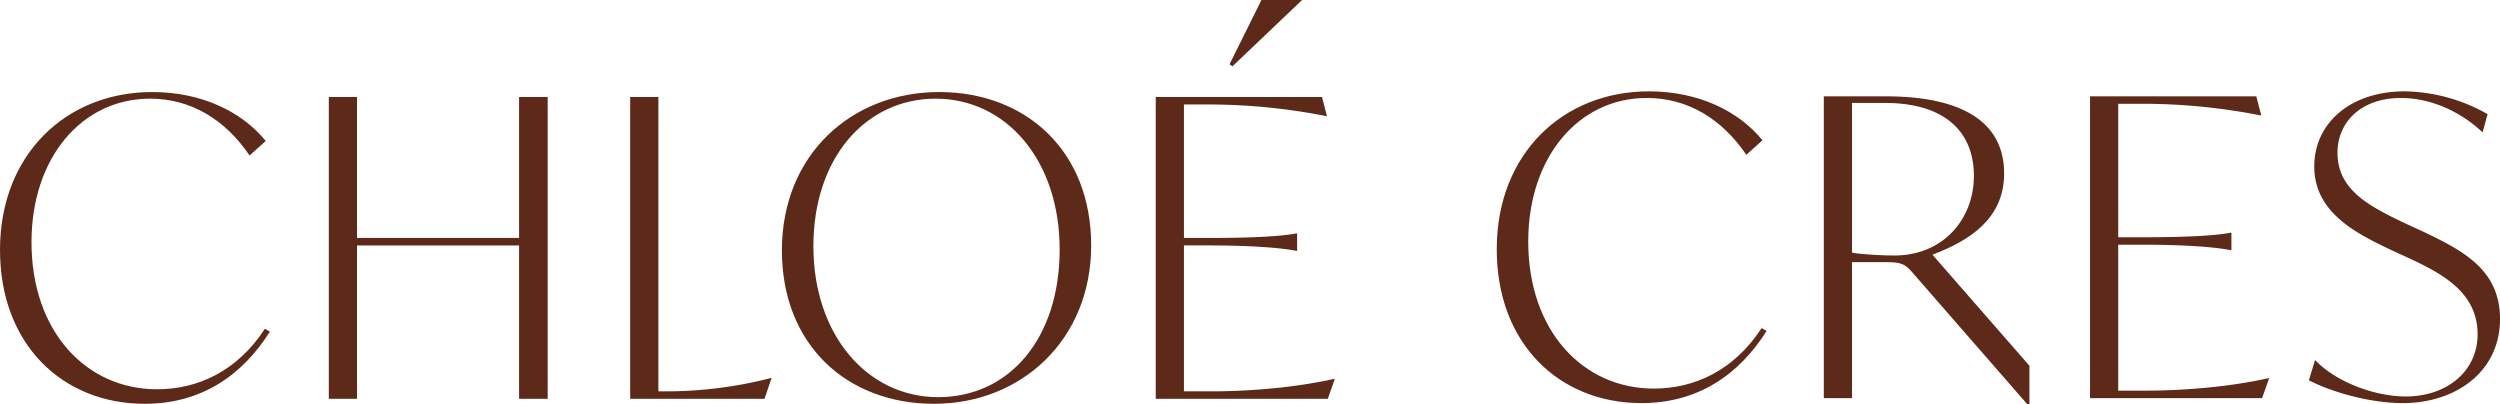 <svg viewBox="0 0 976.749 157.978" height="157.978" width="976.749" xmlns="http://www.w3.org/2000/svg">
  <g transform="translate(-181.37 -210.82)" data-name="CHLOECRES_Plan de travail 1-18" id="CHLOECRES_Plan_de_travail_1-18">
    <g transform="translate(181.37 210.82)" data-name="Groupe 8" id="Groupe_8">
      <g data-name="Groupe 6" id="Groupe_6">
        <path fill="#5d2919" transform="translate(-181.37 -242.659)" d="M181.37,340.332c0-37.414,25.915-61.712,59.442-61.712,19.275,0,34.985,7.611,44.379,19.11l-6.317,5.67c-9.558-14.093-23-22.192-38.873-22.192-26.727,0-46.325,23.163-46.325,56.042,0,34.985,21.38,57.5,49.078,57.5,15.71,0,31.262-6.964,42.114-23.651l1.947,1.135c-10.852,17.169-26.886,28.185-48.913,28.185-31.909,0-56.53-23-56.53-60.094Z" data-name="Tracé 54" id="Tracé_54"></path>
        <path fill="#5d2919" transform="translate(-295.107 -244.378)" d="M509.092,282.28V400.2H497.916v-59.93h-63.33V400.2H423.57V282.28h11.016v55.071h63.33V282.28h11.176Z" data-name="Tracé 55" id="Tracé_55"></path>
        <path fill="#5d2919" transform="translate(-399.358 -244.378)" d="M700.8,392.1l-2.753,8.1H645.57V282.28h11.016v115h3.723a164.788,164.788,0,0,0,40.167-5.182Z" data-name="Tracé 56" id="Tracé_56"></path>
        <path fill="#5d2919" transform="translate(-451.841 -242.659)" d="M757.33,340.491c0-37.579,27.374-61.871,61.388-61.871s59.442,23,59.442,59.93-27.374,61.871-61.388,61.871S757.33,377.423,757.33,340.491Zm108.52-.324c0-35.309-21.216-58.959-48.431-58.959s-47.784,23-47.784,57.66,21.057,58.959,48.754,58.959,47.46-22.839,47.46-57.66Z" data-name="Tracé 57" id="Tracé_57"></path>
        <path fill="#5d2919" transform="translate(-581.159 -210.82)" d="M1102.68,358.865l-2.753,7.776H1032.71V248.722h64.953l1.941,7.452h-.324a237.485,237.485,0,0,0-45.19-4.535h-10.364v52.154h9.393c17.493,0,28.668-.647,34.5-1.782h.324v6.805h-.324c-5.829-1.135-17-2.106-34.5-2.106h-9.393v57.013h10.529c14.093,0,32.068-1.294,48.107-4.859h.324Zm-40.008-122.13-1.135-.812,12.47-25.1h15.875Z" data-name="Tracé 58" id="Tracé_58"></path>
      </g>
      <g transform="translate(584.778 35.689)" data-name="Groupe 7" id="Groupe_7">
        <path fill="#5d2919" transform="translate(-303.5 -598.62)" d="M303.5,660.332c0-37.414,25.915-61.712,59.442-61.712,19.275,0,34.985,7.611,44.379,19.11L401,623.4c-9.558-14.093-23-22.192-38.873-22.192-26.727,0-46.325,23.163-46.325,56.042,0,34.985,21.38,57.5,49.078,57.5,15.71,0,31.262-6.964,42.114-23.651l1.947,1.135c-10.852,17.169-26.886,28.185-48.913,28.185-31.909,0-56.53-23-56.53-60.094Z" data-name="Tracé 59" id="Tracé_59"></path>
        <path fill="#5d2919" transform="translate(-416.636 -600.339)" d="M624.765,707.564v15.063h-.812L578.763,670.8c-2.27-2.594-3.888-3.723-9.234-3.723H555.436V720.2H544.42V602.28h24.133c29.639,0,46.325,9.881,46.325,30.127,0,17.333-12.958,26.08-28.021,31.744l37.9,43.408Zm-21.7-74.182c0-17.333-11.5-28.509-34.662-28.509H555.442v58.471c4.047.812,12.793,1.135,16.522,1.135C591.074,664.48,603.061,650.228,603.061,633.383Z" data-name="Tracé 60" id="Tracé_60"></path>
        <path fill="#5d2919" transform="translate(-508.729 -600.339)" d="M810.5,712.423l-2.753,7.776H740.53V602.28h64.953l1.941,7.452H807.1a237.492,237.492,0,0,0-45.19-4.535H751.546v52.154h9.393c17.493,0,28.668-.647,34.5-1.782h.324v6.8h-.324c-5.829-1.135-17-2.106-34.5-2.106h-9.393v57.013h10.528c14.093,0,32.073-1.294,48.107-4.858h.324Z" data-name="Tracé 61" id="Tracé_61"></path>
        <path fill="#5d2919" transform="translate(-584.424 -598.625)" d="M901.72,711.52l2.429-7.935c7.935,8.423,23,14.252,35.473,14.252,16.034,0,28.021-9.881,28.021-24.3,0-16.2-13.6-23.486-25.915-29.315l-8.1-3.724c-13.6-6.481-29.8-14.575-29.8-32.556,0-16.845,14.093-29.315,35.309-29.315a67.148,67.148,0,0,1,32.4,8.911l-1.941,7.128c-7.452-7.128-19.11-13.446-31.909-13.446-15.71,0-24.78,9.558-24.78,21.38,0,14.416,12.146,20.733,25.592,27.209l8.1,3.723c15.551,7.452,29.8,14.9,29.8,34.015,0,20.892-17.657,32.879-37.9,32.879-13.122,0-28.021-4.376-36.767-8.911Z" data-name="Tracé 62" id="Tracé_62"></path>
      </g>
    </g>
  </g>
</svg>
